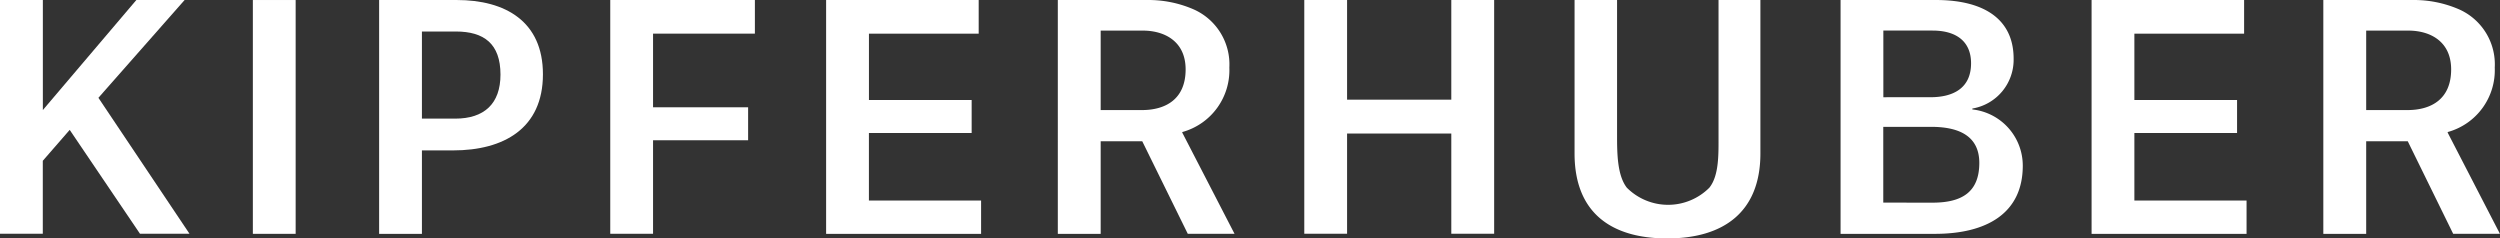 <svg xmlns="http://www.w3.org/2000/svg" width="192.5" height="18.359" viewBox="0 0 192.5 18.359"><rect x="0" y="0" width="192.5" height="18.359" fill="#333333" stroke="none"/><g transform="translate(-522 -3841.884)"><path d="M10.5,0l-7.2,8.473V0H0V18H3.295V12.381L5.367,10l5.412,8h3.813L7.578,7.531,14.216,0Z" transform="translate(522 3841.884)" fill="#fff"></path><rect width="3.295" height="18.004" transform="translate(541.47 3841.885)" fill="#fff"></rect><path d="M32.782,11.58v6.425H29.487V0h5.978C39.207,0,42.1,1.647,42.1,5.72c0,4.166-3.013,5.86-6.919,5.86Zm2.565-2.447c2.213,0,3.484-1.131,3.484-3.39,0-2.377-1.271-3.318-3.436-3.318H32.782V9.133Z" transform="translate(521.706 3841.885)" fill="#fff"></path><path d="M50.759,18H47.464V0H58.6v2.59H50.759V8.261h7.32V10.8h-7.32Z" transform="translate(521.526 3841.884)" fill="#fff"></path><path d="M64.252,0H76V2.589h-8.45V7.7h7.908v2.542H67.547v5.2h8.638v2.565H64.252Z" transform="translate(521.359 3841.885)" fill="#fff"></path><path d="M88.773,10.874h-3.2v7.131h-3.3V0H89.15A8.7,8.7,0,0,1,92.7.707,4.631,4.631,0,0,1,95.481,5.2a4.941,4.941,0,0,1-3.624,4.967v.047l4.024,7.79h-3.6Zm-.024-2.4c1.835,0,3.365-.846,3.365-3.13,0-2.165-1.624-2.989-3.295-2.989H85.573V8.474Z" transform="translate(521.179 3841.885)" fill="#fff"></path><path d="M104.738,18h-3.295V0h3.295V7.672h8.025V0h3.3V18h-3.3v-7.72h-8.025Z" transform="translate(520.987 3841.884)" fill="#fff"></path><path d="M122.464,0h3.272V10.451c0,1.412.024,3.059.752,4a4.487,4.487,0,0,0,6.355,0c.753-.942.706-2.589.706-4V0h3.224V11.816c0,4.541-2.87,6.542-7.178,6.542s-7.132-1.976-7.132-6.542Z" transform="translate(520.778 3841.885)" fill="#fff"></path><path d="M143.153,18.005V0H150.5c3.741,0,5.978,1.507,5.978,4.519A3.808,3.808,0,0,1,153.3,8.356v.07a4.354,4.354,0,0,1,3.883,4.331c0,3.695-2.824,5.248-6.755,5.248Zm6.919-10.52c1.741,0,3.129-.683,3.129-2.614,0-1.694-1.152-2.518-2.965-2.518h-3.789V7.486Zm.164,8.119c2.212,0,3.6-.776,3.6-3.06,0-1.952-1.39-2.777-3.7-2.777h-3.695V15.6Z" transform="translate(520.571 3841.885)" fill="#fff"></path><path d="M162.676,0h11.744V2.589h-8.449V7.7h7.907v2.542h-7.907v5.2h8.638v2.565H162.676Z" transform="translate(520.376 3841.885)" fill="#fff"></path><path d="M187.2,10.874H184v7.131H180.7V0h6.872a8.707,8.707,0,0,1,3.554.707A4.629,4.629,0,0,1,193.9,5.2a4.941,4.941,0,0,1-3.624,4.967v.047l4.024,7.79h-3.6Zm-.023-2.4c1.836,0,3.365-.846,3.365-3.13,0-2.165-1.623-2.989-3.295-2.989H184V8.474Z" transform="translate(520.196 3841.885)" fill="#fff"></path></g></svg>